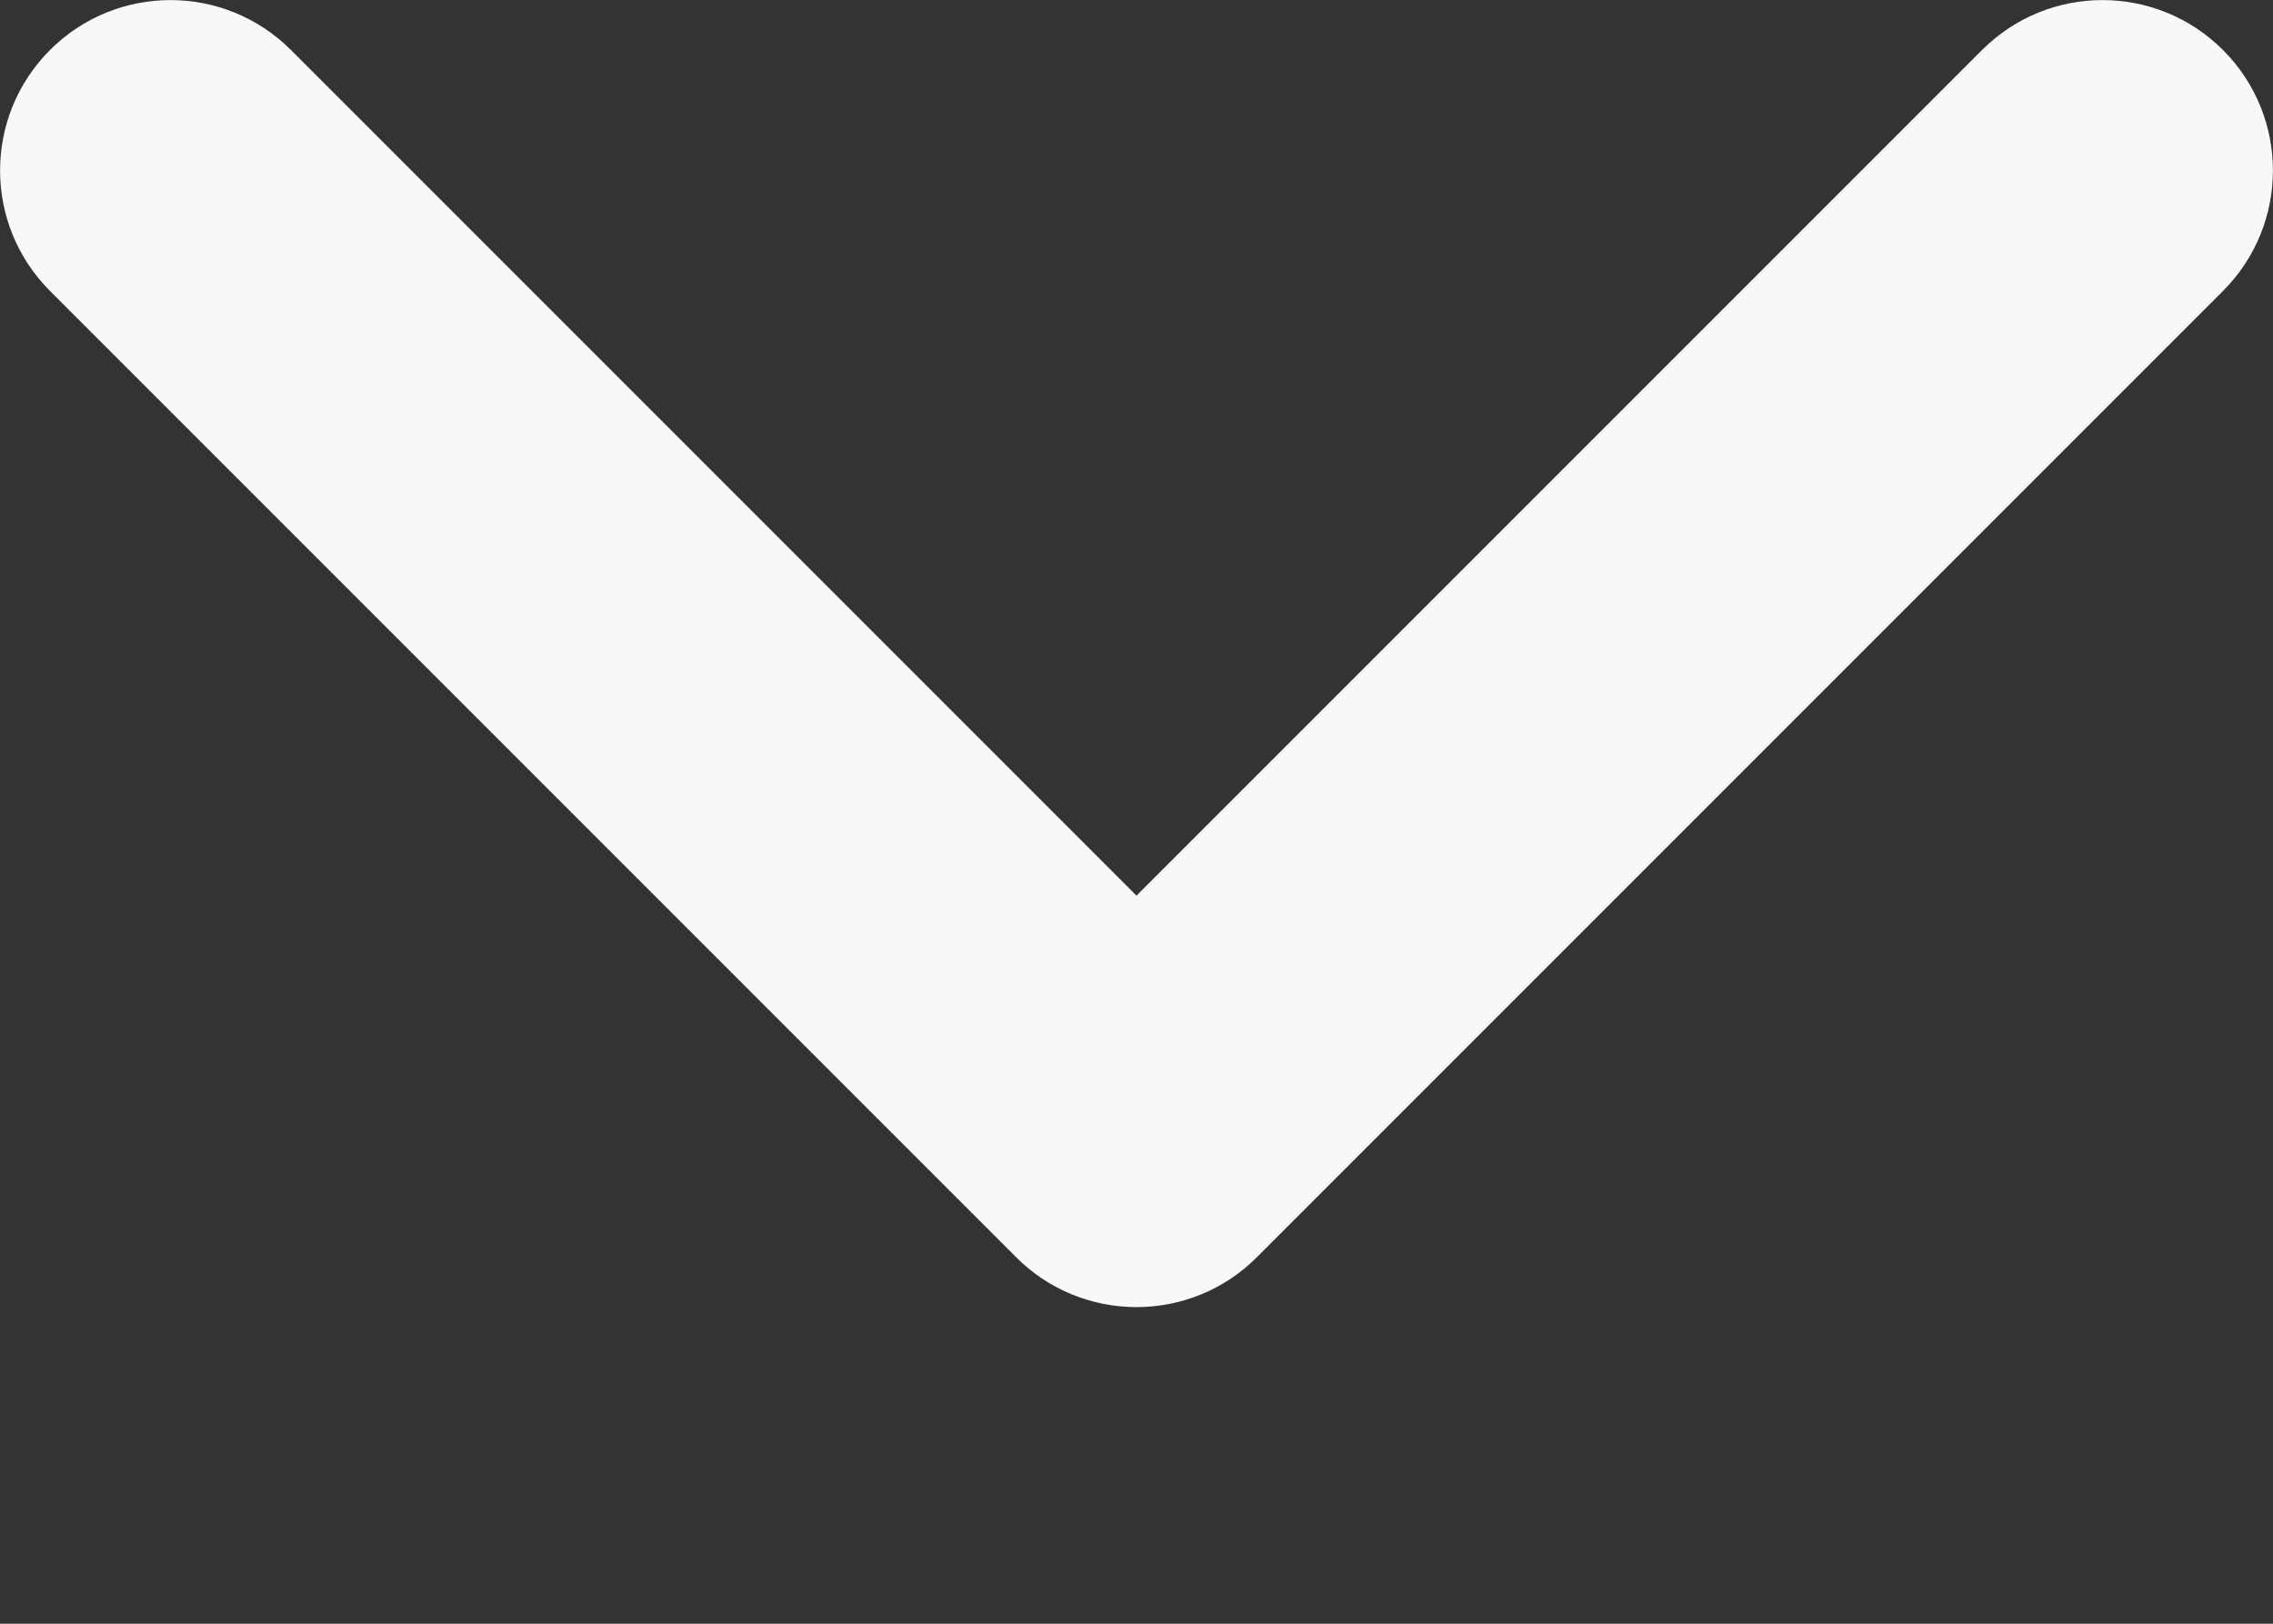<?xml version="1.0" encoding="utf-8"?>
<svg xmlns="http://www.w3.org/2000/svg" fill="none" height="100%" overflow="visible" preserveAspectRatio="none" style="display: block;" viewBox="0 0 7 5" width="100%">
<rect x="0" y="0" width="7" height="5" fill="#333333" stroke="none"/>
<path clip-rule="evenodd" d="M0.154 0.154C0.359 -0.051 0.691 -0.051 0.896 0.154L3.5 2.758L6.104 0.154C6.309 -0.051 6.641 -0.051 6.846 0.154C7.051 0.359 7.051 0.691 6.846 0.896L3.871 3.871C3.773 3.97 3.639 4.025 3.5 4.025C3.361 4.025 3.227 3.97 3.129 3.871L0.154 0.896C-0.051 0.691 -0.051 0.359 0.154 0.154Z" fill="#F8F9F6" fill-rule="evenodd" id="Vector 4 (Stroke)"/>
</svg>